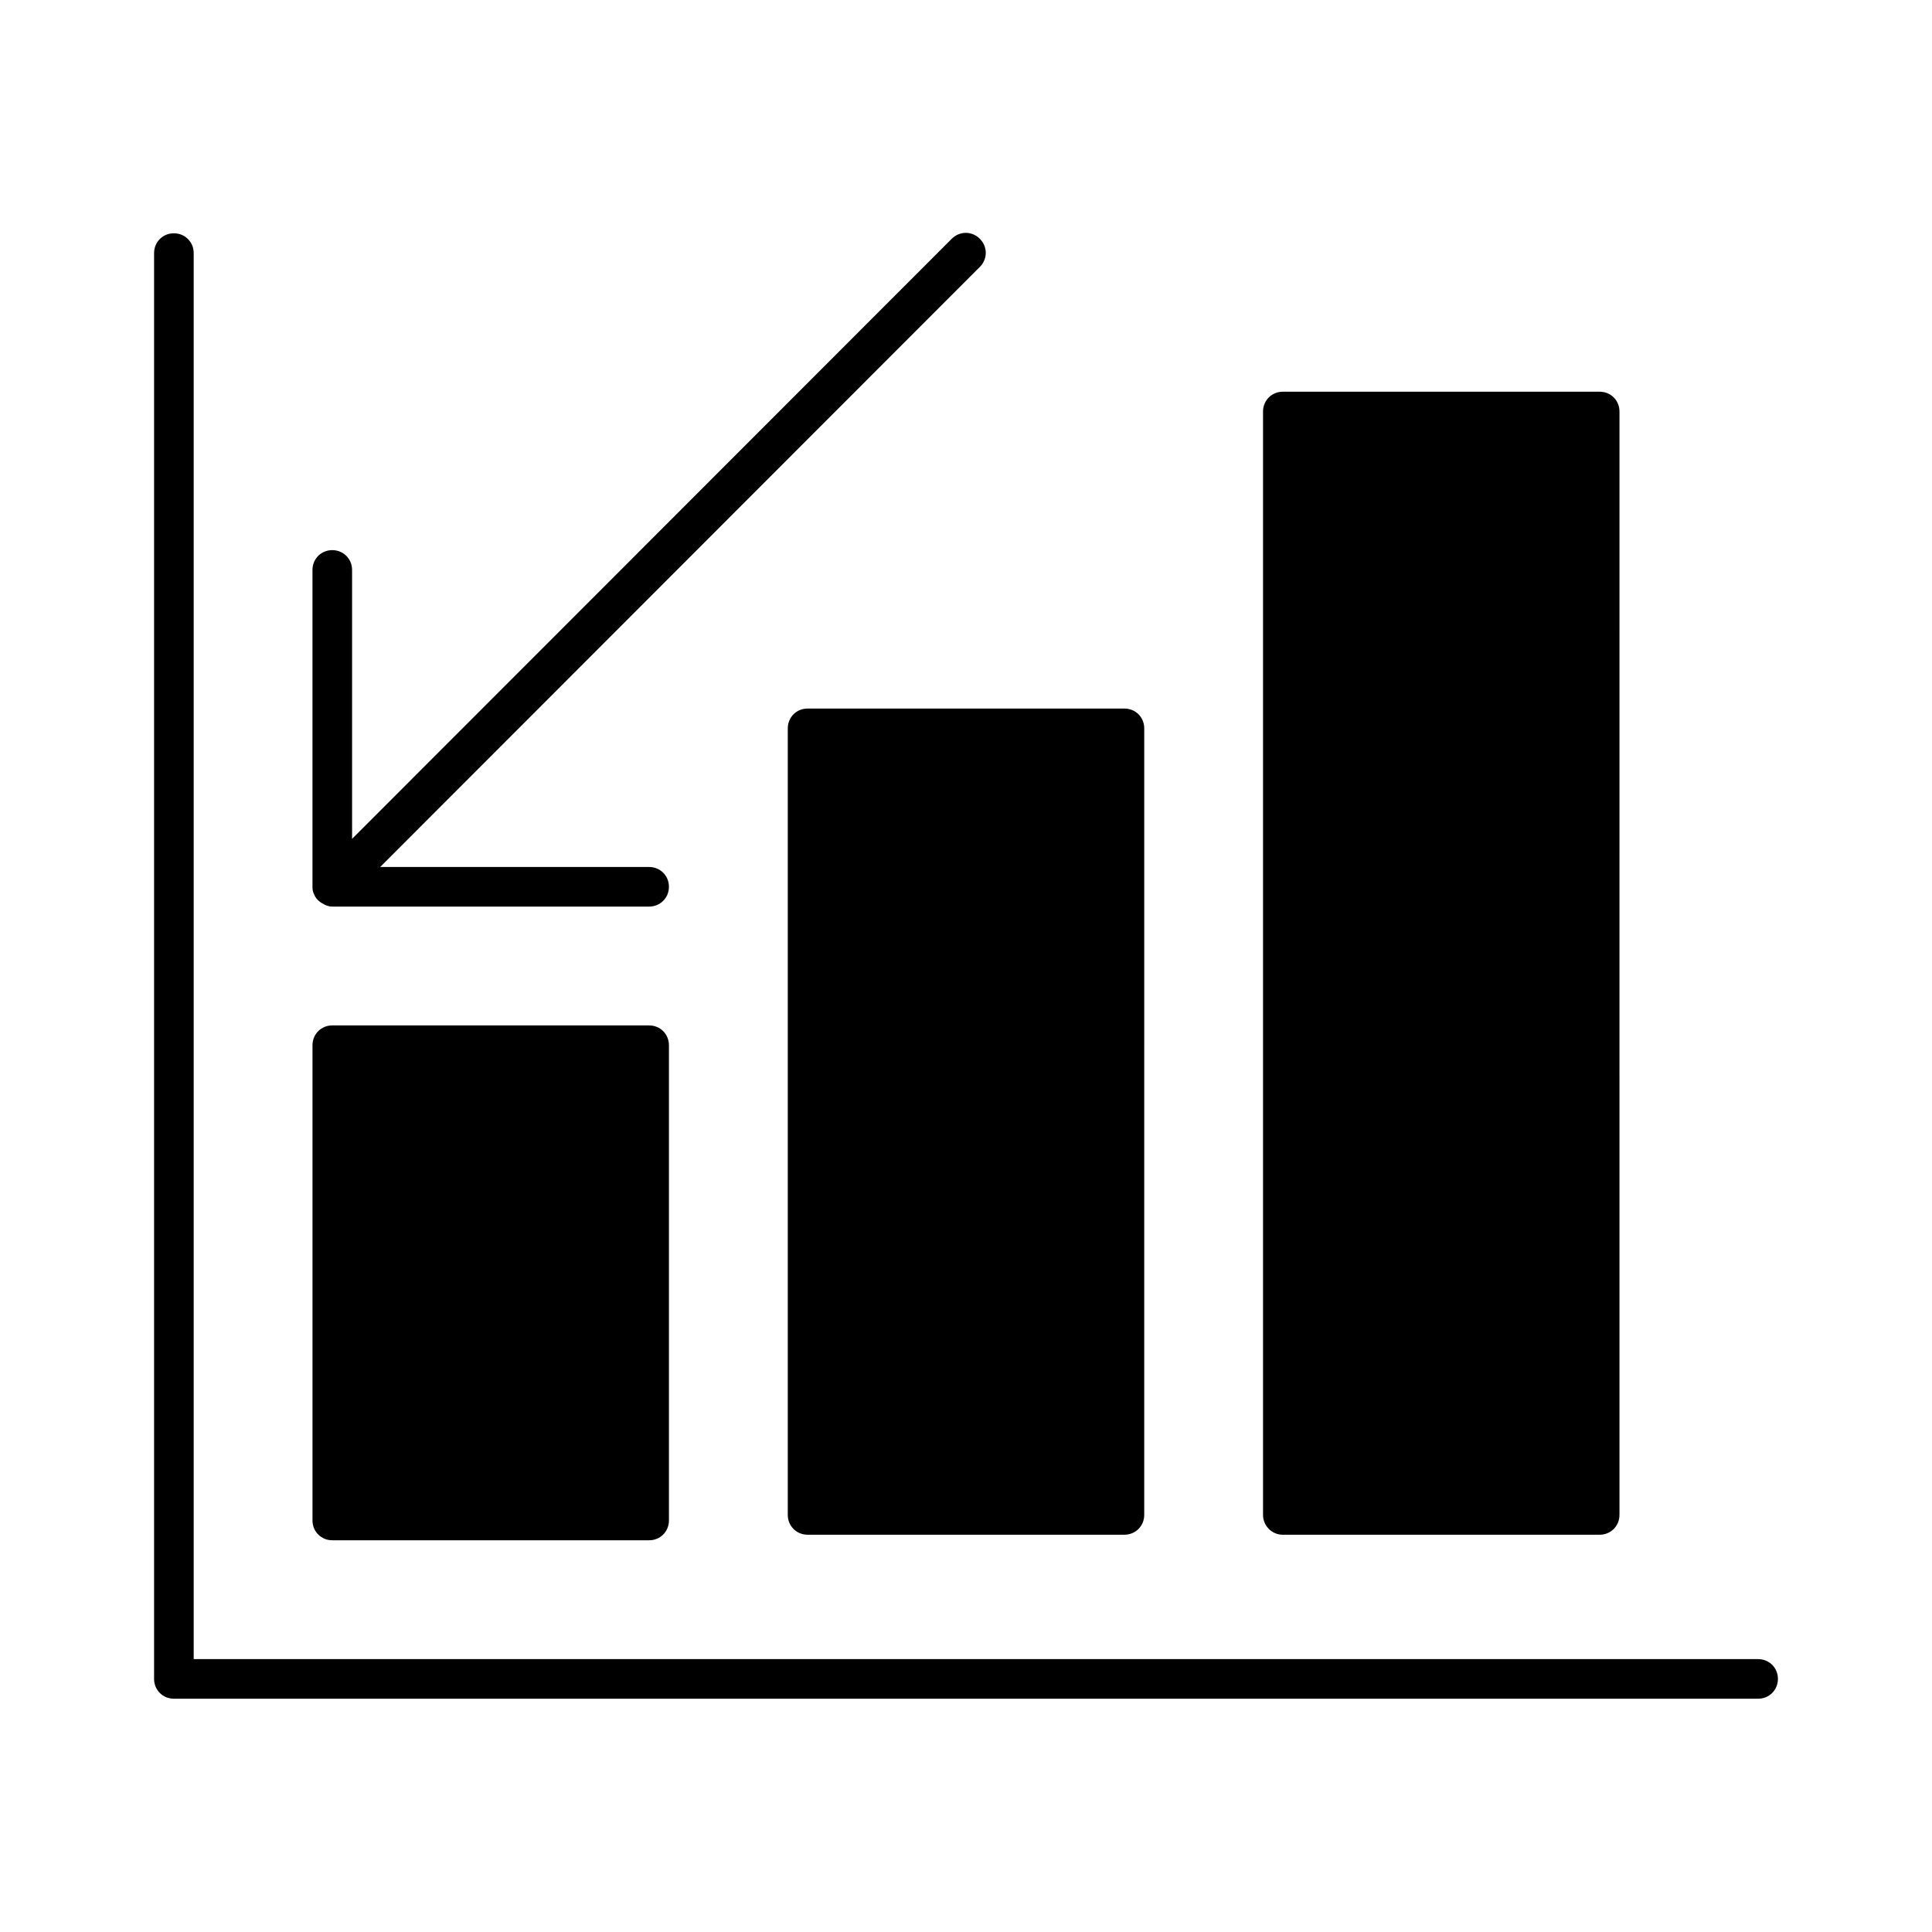 <?xml version="1.0" encoding="UTF-8"?>
<!-- Uploaded to: ICON Repo, www.svgrepo.com, Generator: ICON Repo Mixer Tools -->
<svg fill="#000000" width="800px" height="800px" version="1.1" viewBox="144 144 512 512" xmlns="http://www.w3.org/2000/svg">
 <g>
  <path d="m609.92 583.68h-414.59v-372.61c0-2.938-2.309-5.246-5.246-5.246-2.938-0.004-5.25 2.309-5.25 5.246v377.86c0 2.938 2.309 5.246 5.246 5.246h419.84c2.938 0 5.246-2.309 5.246-5.246 0.008-2.938-2.301-5.246-5.242-5.246z"/>
  <path d="m232.06 552.19h83.969c2.938 0 5.246-2.309 5.246-5.246v-125.95c0-2.938-2.309-5.246-5.246-5.246l-83.969-0.004c-2.938 0-5.246 2.309-5.246 5.246v125.95c-0.004 2.941 2.309 5.25 5.246 5.25z"/>
  <path d="m352.77 337.02v208.45c0 2.938 2.309 5.246 5.246 5.246h83.969c2.938 0 5.246-2.309 5.246-5.246l0.004-208.45c0-2.938-2.309-5.246-5.246-5.246h-83.969c-2.941-0.004-5.25 2.305-5.25 5.246z"/>
  <path d="m483.96 550.72h83.969c2.938 0 5.246-2.309 5.246-5.246l0.004-292.42c0-2.938-2.309-5.246-5.246-5.246h-83.969c-2.938 0-5.246 2.309-5.246 5.246v292.42c-0.004 2.836 2.305 5.25 5.242 5.25z"/>
  <path d="m227.23 381c0.316 0.84 0.945 1.574 1.68 2.098 0.211 0.105 0.316 0.211 0.523 0.316 0.84 0.527 1.68 0.84 2.625 0.84h83.969c2.938 0 5.246-2.309 5.246-5.246s-2.309-5.246-5.246-5.246l-71.27-0.004 158.91-159.02c2.098-2.098 2.098-5.352 0-7.453-2.098-2.098-5.352-2.098-7.453 0l-158.91 159.02v-71.266c0-2.938-2.309-5.246-5.246-5.246-2.938-0.004-5.25 2.305-5.25 5.246v83.969c0 0.734 0.105 1.363 0.422 1.992z"/>
 </g>
</svg>